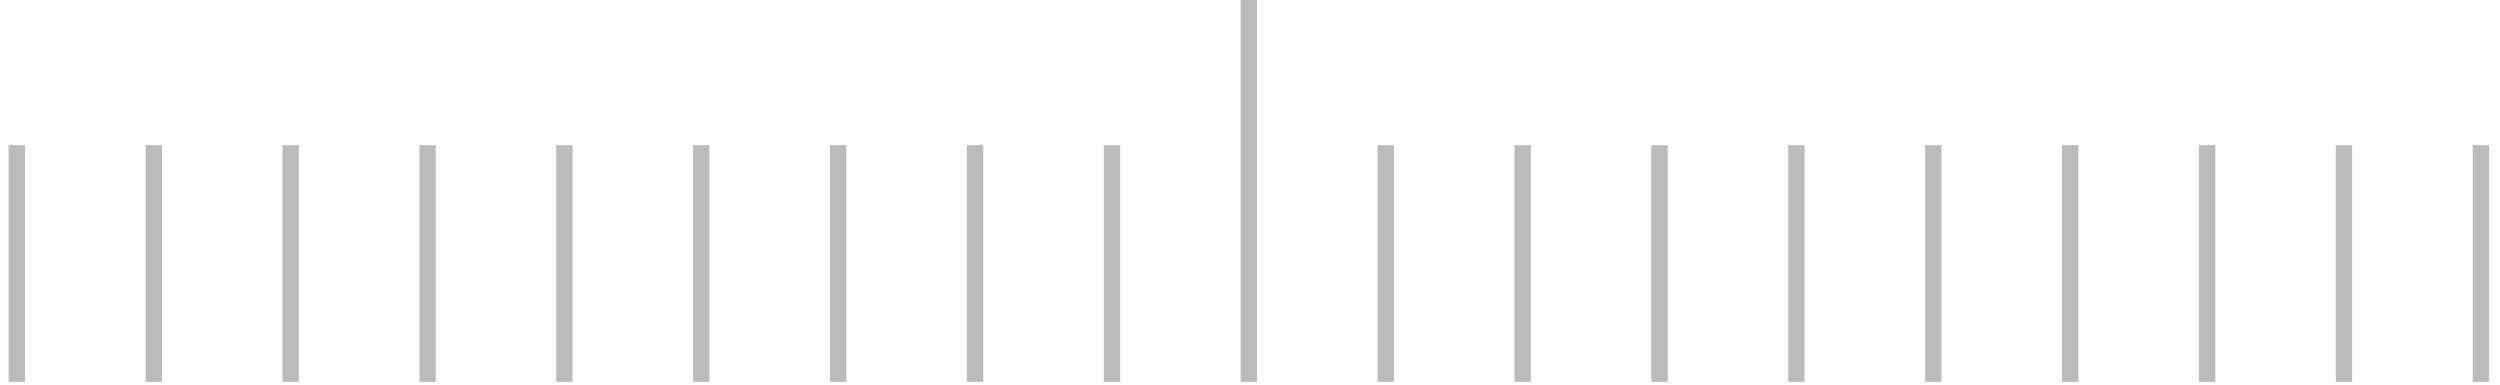 <svg width="383" height="59" viewBox="0 0 383 59" fill="none" xmlns="http://www.w3.org/2000/svg">
<g clip-path="url(#clip0_98_6362)">
<path d="M380.078 22.23L380.078 58.93" stroke="#BBBBBB" stroke-width="2.514"/>
<path d="M359.094 22.23V58.93" stroke="#BBBBBB" stroke-width="2.514"/>
<path d="M338.133 22.23V58.93" stroke="#BBBBBB" stroke-width="2.514"/>
<path d="M317.148 22.23V58.93" stroke="#BBBBBB" stroke-width="2.514"/>
<path d="M296.188 22.23V58.93" stroke="#BBBBBB" stroke-width="2.514"/>
<path d="M275.211 22.23V58.93" stroke="#BBBBBB" stroke-width="2.514"/>
<path d="M254.242 22.23V58.93" stroke="#BBBBBB" stroke-width="2.514"/>
<path d="M233.266 22.23V58.93" stroke="#BBBBBB" stroke-width="2.514"/>
<path d="M212.297 22.23V58.93" stroke="#BBBBBB" stroke-width="2.514"/>
<path d="M191.32 -5.313L191.32 86.438" stroke="#BBBBBB" stroke-width="2.514"/>
<path d="M170.359 22.23V58.93" stroke="#BBBBBB" stroke-width="2.514"/>
<path d="M149.375 22.23V58.93" stroke="#BBBBBB" stroke-width="2.514"/>
<path d="M128.414 22.23V58.93" stroke="#BBBBBB" stroke-width="2.514"/>
<path d="M107.43 22.23V58.93" stroke="#BBBBBB" stroke-width="2.514"/>
<path d="M86.469 22.23V58.93" stroke="#BBBBBB" stroke-width="2.514"/>
<path d="M65.508 22.23V58.93" stroke="#BBBBBB" stroke-width="2.514"/>
<path d="M44.523 22.23L44.523 58.93" stroke="#BBBBBB" stroke-width="2.514"/>
<path d="M23.562 22.23L23.562 58.93" stroke="#BBBBBB" stroke-width="2.514"/>
<path d="M2.578 22.23L2.578 58.93" stroke="#BBBBBB" stroke-width="2.514"/>
</g>
<defs>
<clipPath id="clip0_98_6362">
<rect width="65.5" height="382.083" fill="white" transform="matrix(0 -1 -1 0 382.586 58.5)"/>
</clipPath>
</defs>
</svg>
